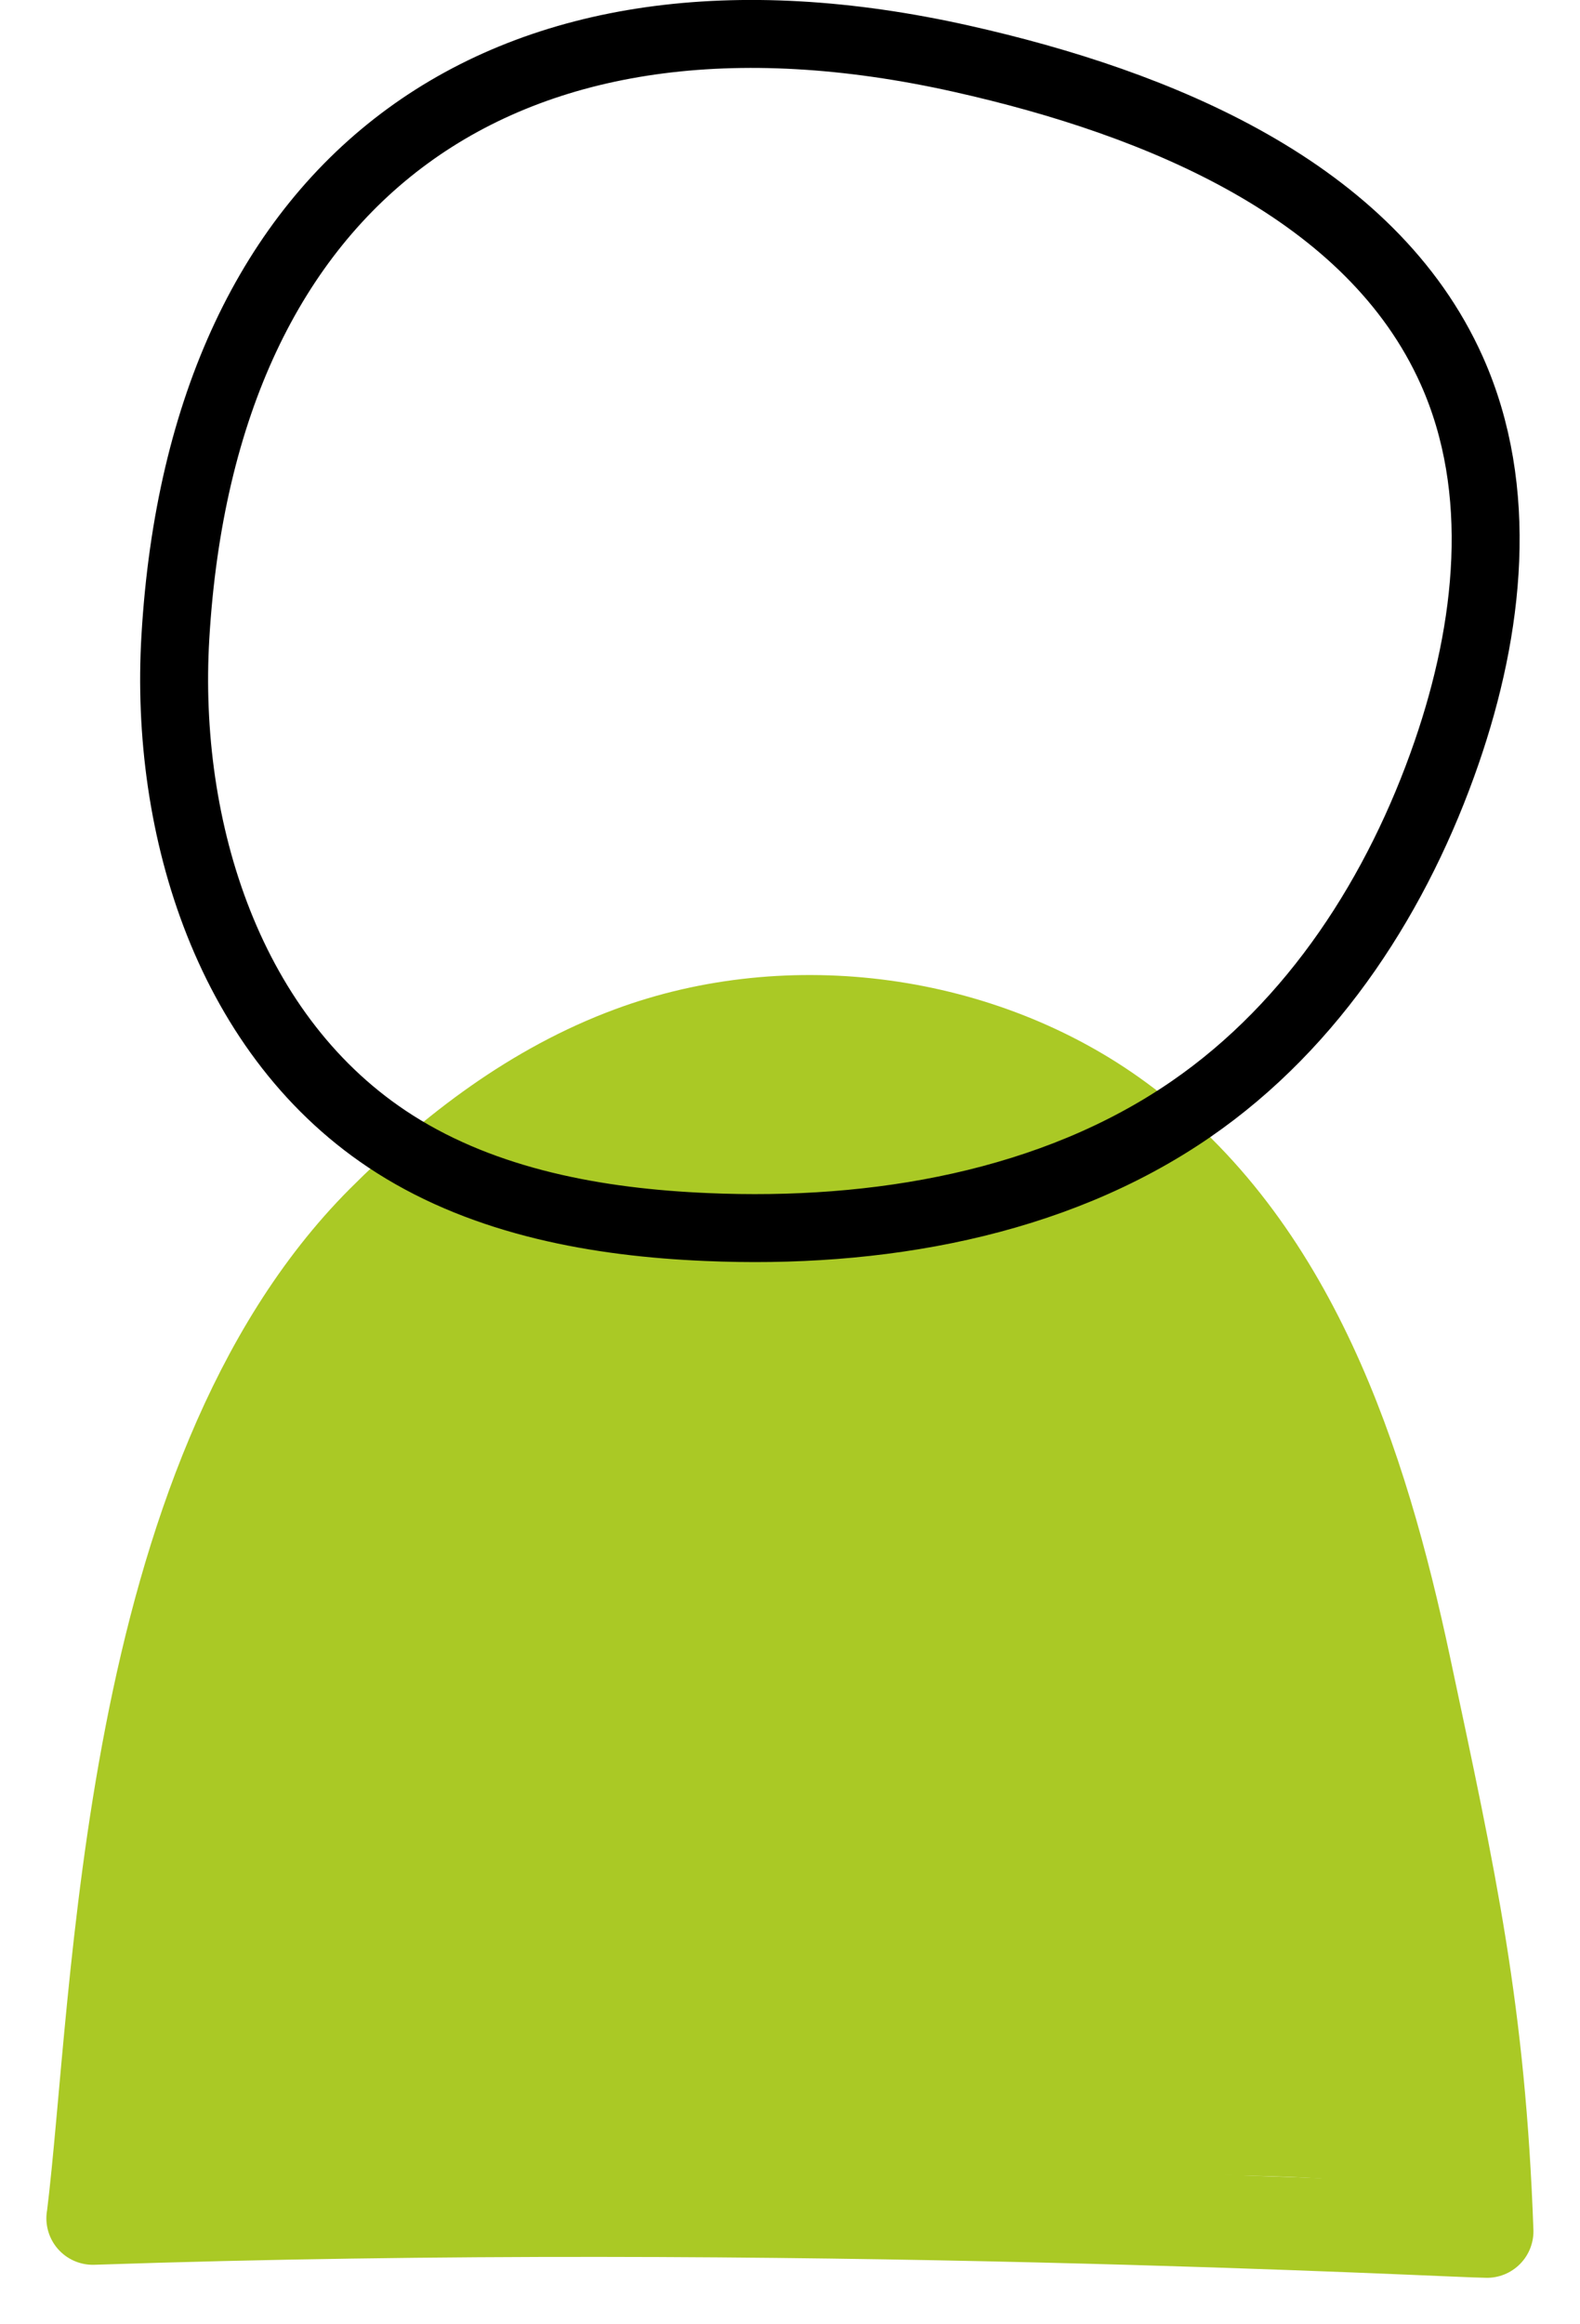 <?xml version="1.0" encoding="UTF-8"?>
<svg version="1.1" viewBox="0 0 17 25" xmlns="http://www.w3.org/2000/svg">
<title>Group 7</title>
<desc>Created with Sketch.</desc>
<g fill="none" fill-rule="evenodd">
<g transform="translate(-274 -42)">
<g transform="translate(275 42)">
<path d="m3.116 13.142c0.761-0.763 1.646-1.436 2.671-1.816 1.723-0.64 3.78-0.358 5.25 0.721 1.852 1.358 2.608 3.68 3.076 5.881 0.493 2.321 0.801 3.704 0.886 6.072-3e-7 -1.117-7.525-0.393-15-0.14 0.293-2.36 0.342-7.934 3.116-10.718z" fill="#AAC925"/>
<path d="m5.1724e-5 23.86c0.293-2.36 0.342-7.934 3.116-10.718 0.761-0.763 1.646-1.436 2.671-1.816 1.723-0.64 3.78-0.358 5.25 0.721 1.852 1.358 2.608 3.68 3.076 5.881 0.493 2.321 0.801 3.704 0.886 6.072-0.334 0-7.525-0.393-15-0.14z" stroke="#AAC925" stroke-linecap="round" stroke-linejoin="round"/>
<path d="m0.887 6.852c-0.122 2.062 0.576 4.322 2.362 5.455 0.982 0.623 2.183 0.842 3.356 0.891 1.821 0.079 3.721-0.244 5.206-1.266 1.335-0.918 2.237-2.338 2.755-3.841 0.458-1.329 0.629-2.821 0.054-4.106-0.867-1.938-3.144-2.876-5.273-3.353-4.903-1.099-8.166 1.238-8.46 6.22z" stroke="#000" stroke-linecap="round" stroke-linejoin="round" stroke-width=".731"/>
</g>
</g>
</g>
</svg>
